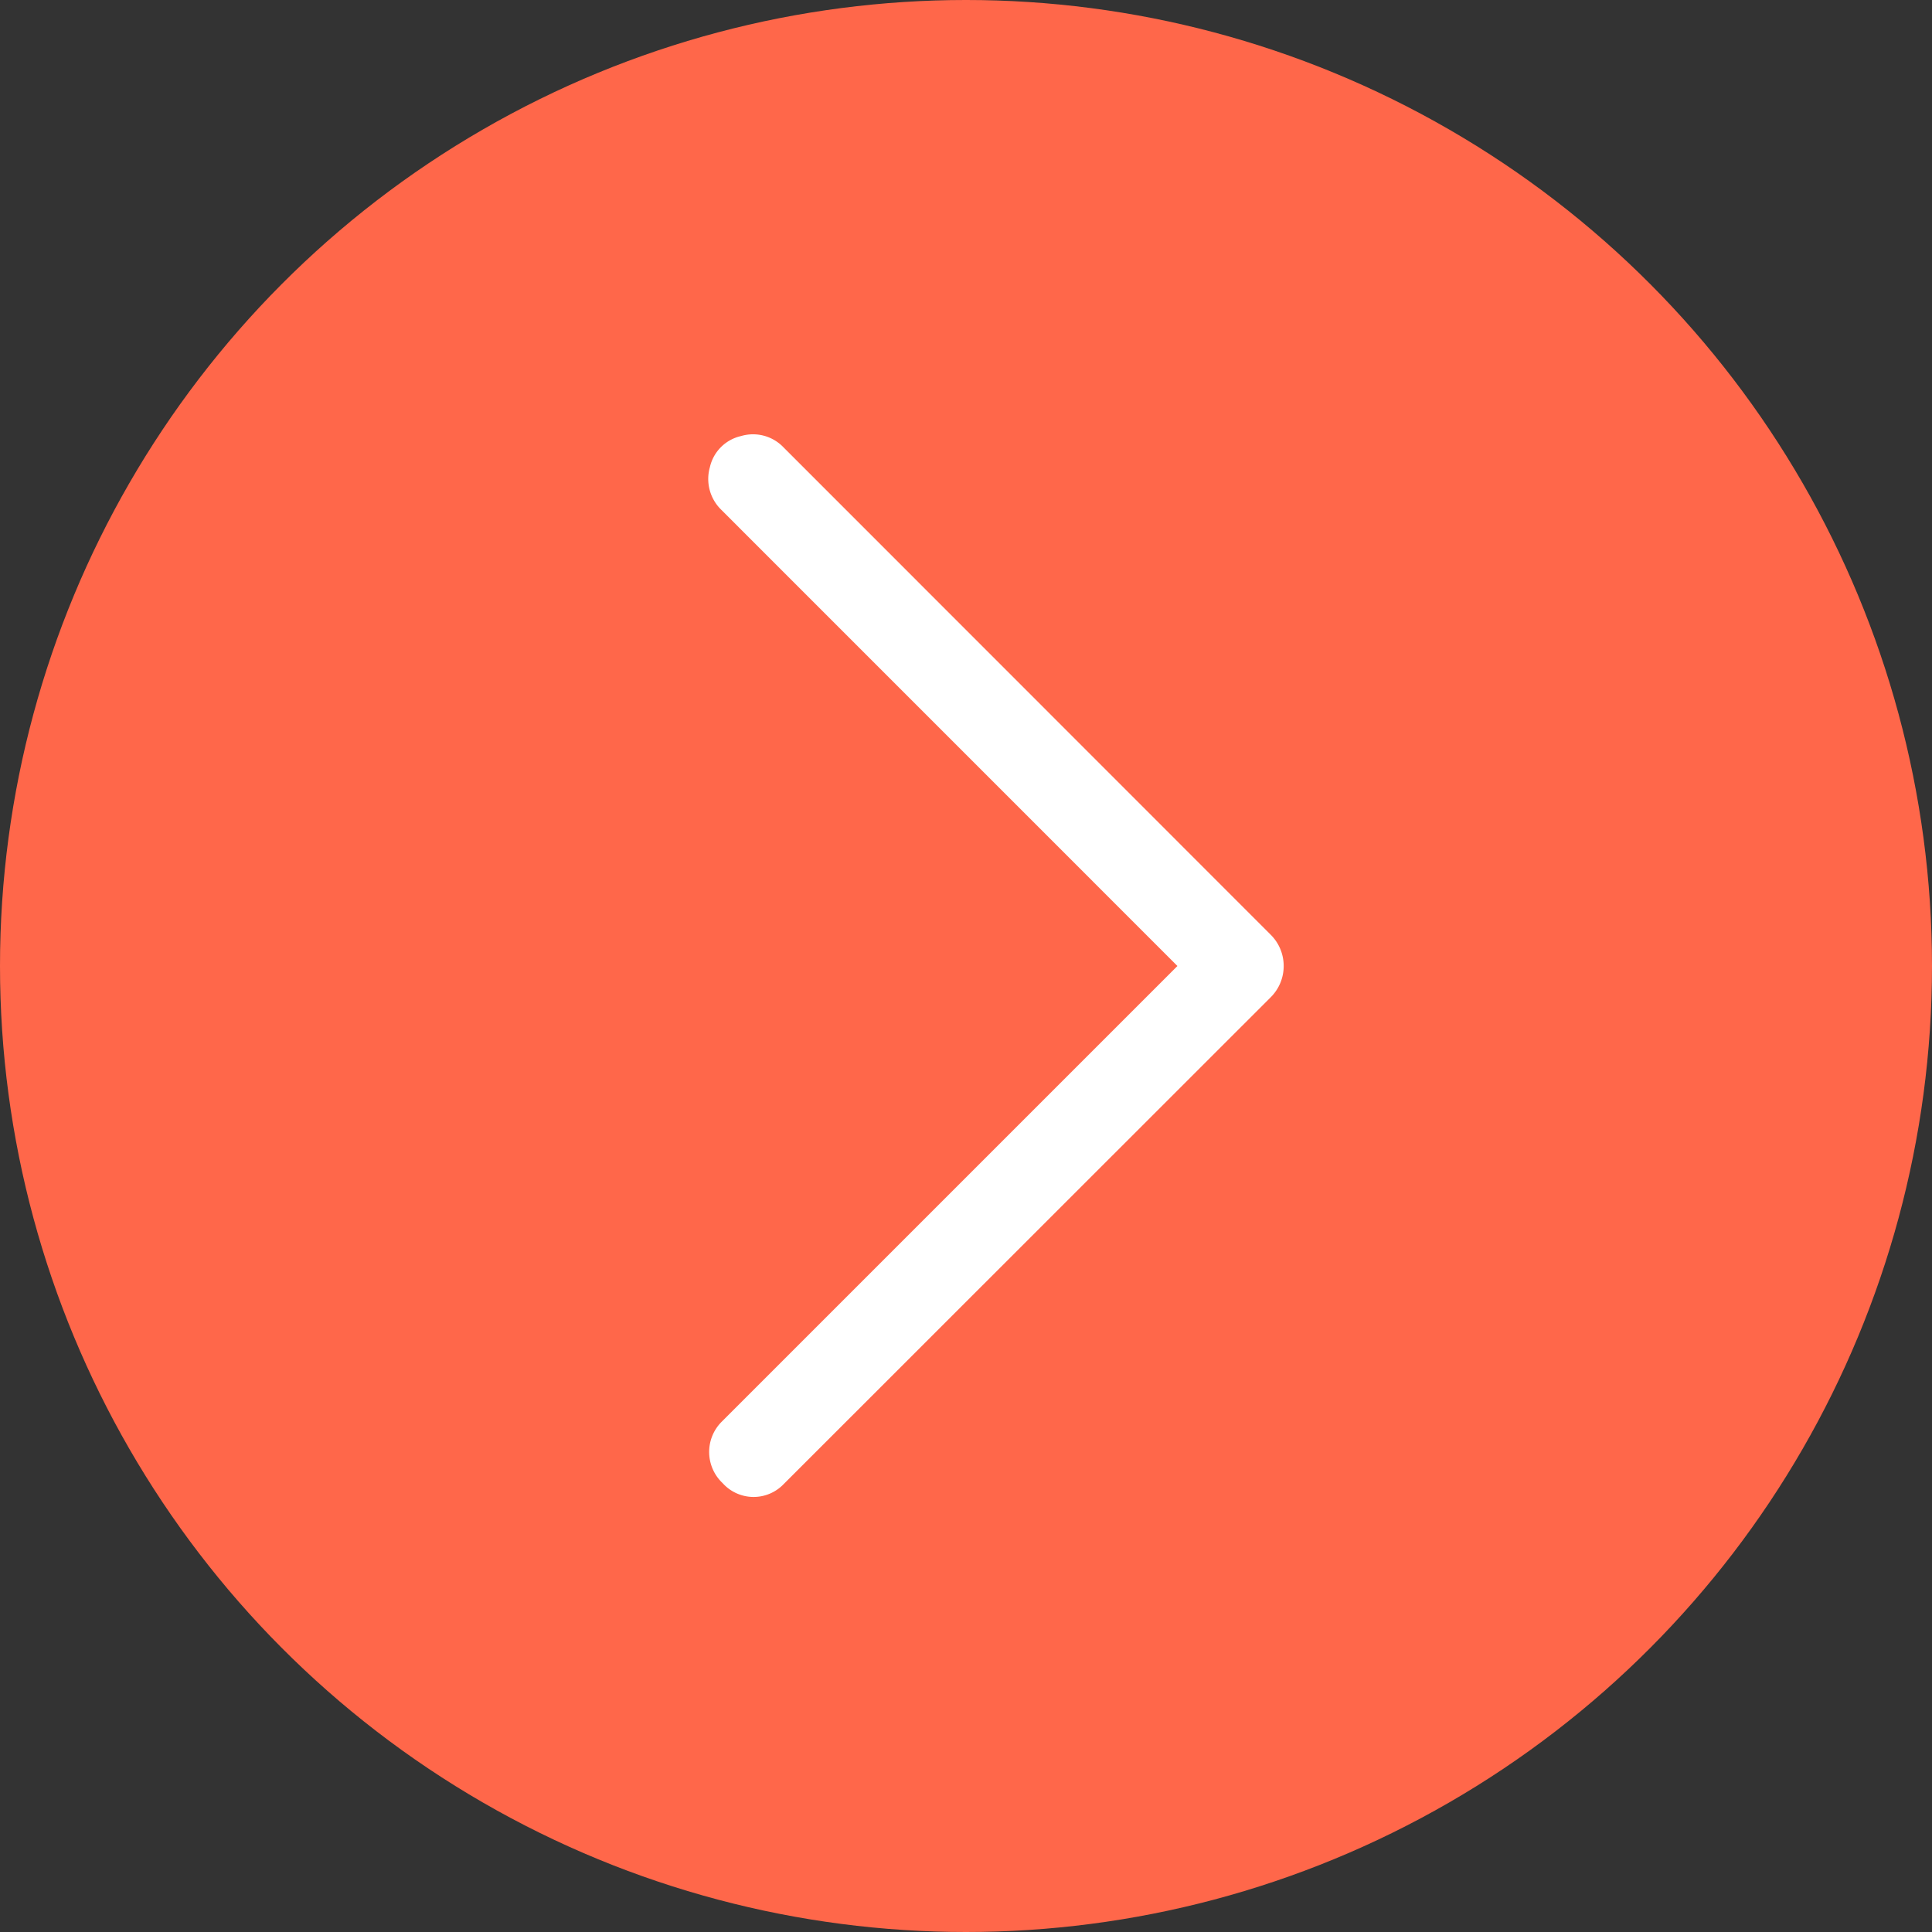 <svg xmlns="http://www.w3.org/2000/svg" width="30" height="30" viewBox="0 0 30 30"><rect x="0" y="0" width="30" height="30" fill="#333333" stroke="none"/><circle cx="15" cy="15" r="15" fill="#ff674a"/><path d="M0,8.247a.682.682,0,0,0,.2.484L7.766,16.3a.654.654,0,0,0,.66.176.64.64,0,0,0,.484-.484.667.667,0,0,0-.176-.66L1.65,8.247,8.734,1.163A.664.664,0,0,0,8.712.217.646.646,0,0,0,7.766.2L.2,7.763A.682.682,0,0,0,0,8.247Z" transform="translate(19.933 23.247) rotate(180)" fill="#fff"/></svg>